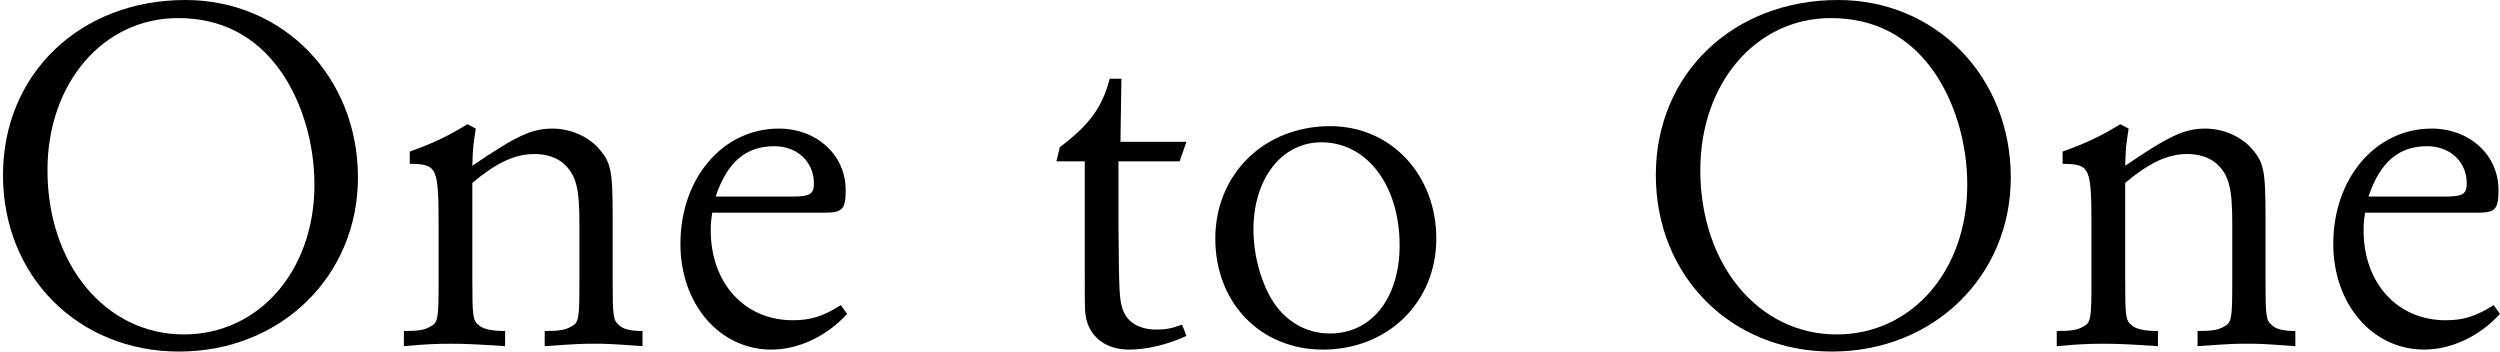 <?xml version="1.0" encoding="utf-8"?>
<!-- Generator: Adobe Illustrator 16.0.4, SVG Export Plug-In . SVG Version: 6.00 Build 0)  -->
<!DOCTYPE svg PUBLIC "-//W3C//DTD SVG 1.1//EN" "http://www.w3.org/Graphics/SVG/1.1/DTD/svg11.dtd">
<svg version="1.1" id="レイヤー_1" xmlns="http://www.w3.org/2000/svg" xmlns:xlink="http://www.w3.org/1999/xlink" x="0px"
	 y="0px" width="332.359px" height="46.736px" viewBox="-0.396 0 332.359 46.736" enable-background="new -0.396 0 332.359 46.736"
	 xml:space="preserve">
<g>
	<path d="M47.191,23.596c0,13.131-10.271,23.141-23.791,23.141C10.01,46.736,0,36.727,0,23.271S10.271,0,24.245,0
		C37.246,0,47.191,10.205,47.191,23.596z M5.915,22.621c0,12.545,7.735,21.84,18.136,21.84c9.945,0,17.355-8.448,17.355-19.89
		c0-5.525-1.625-10.985-4.42-15.016c-3.315-4.745-7.931-7.15-13.716-7.15C13.325,2.405,5.915,11.05,5.915,22.621z"/>
	<path d="M62.399,37.182c0,4.875,0.064,5.395,0.845,6.045c0.585,0.52,1.69,0.778,3.51,0.778v2.017
		c-3.835-0.26-5.395-0.324-7.215-0.324c-1.95,0-3.445,0.064-6.24,0.324v-2.017c1.95,0,2.73-0.129,3.51-0.584
		c1.04-0.52,1.105-1.041,1.105-6.239v-6.695c0-8.321-0.13-8.646-3.835-8.711V20.15c3.25-1.17,5.005-2.016,7.67-3.641l1.105,0.586
		c-0.195,1.364-0.261,1.689-0.325,2.34c-0.065,0.585-0.065,0.715-0.13,2.6c5.915-4.03,7.93-4.939,10.66-4.939
		c2.275,0,4.615,0.975,6.045,2.534c1.756,1.95,1.95,2.99,1.95,9.36v8.191c0,4.875,0.065,5.395,0.845,6.045
		c0.521,0.52,1.495,0.778,3.121,0.778v2.017c-4.355-0.324-4.94-0.324-6.436-0.324c-1.561,0-2.016,0-6.565,0.324v-2.017
		c1.95,0,2.73-0.129,3.51-0.584c1.04-0.52,1.105-1.041,1.105-6.239V29.64c0-4.681-0.455-6.436-2.146-7.931
		c-0.91-0.779-2.274-1.234-3.835-1.234c-2.6,0-5.07,1.17-8.255,3.835L62.399,37.182L62.399,37.182z"/>
	<path d="M112.228,41.732c-2.729,2.99-6.5,4.744-10.075,4.744c-6.89,0-12.09-6.045-12.09-14.041c0-8.775,5.655-15.34,13.065-15.34
		c5.07,0,8.905,3.51,8.905,8.189c0,2.535-0.455,2.99-2.73,2.99H94.287c-0.13,0.91-0.195,1.365-0.195,2.34
		c0,7.021,4.485,11.961,10.921,11.961c2.34,0,4.03-0.52,6.37-2.014L112.228,41.732z M104.883,26.131
		c2.405,0,2.925-0.324,2.925-1.755c0-2.859-2.21-4.939-5.265-4.939c-3.771,0-6.24,2.08-7.801,6.694H104.883z"/>
	<path d="M148.69,10.465l-0.13,8.386h8.775l-0.91,2.6H148.3v8.581c0.065,8.971,0.13,9.686,0.521,10.984
		c0.585,1.819,2.21,2.797,4.55,2.797c1.17,0,1.95-0.131,3.38-0.65l0.585,1.494c-2.535,1.17-5.265,1.82-7.67,1.82
		c-2.925,0-5.07-1.562-5.655-4.097c-0.195-1.039-0.195-1.039-0.195-6.434V21.451h-3.77l0.455-1.885
		c3.965-2.99,5.654-5.33,6.63-9.101L148.69,10.465L148.69,10.465z"/>
	<path d="M190.552,31.721c0,8.45-6.436,14.756-15.08,14.756c-8.256,0-14.301-6.177-14.301-14.756c0-8.58,6.5-14.95,15.275-14.95
		C184.507,16.771,190.552,23.206,190.552,31.721z M166.24,30.551c0,3.12,0.846,6.5,2.341,9.103c1.755,2.99,4.55,4.68,7.865,4.68
		c5.525,0,9.229-4.746,9.229-11.701c0-7.994-4.354-13.715-10.399-13.715C170.011,18.916,166.24,23.726,166.24,30.551z"/>
	<path d="M266.926,23.596c0,13.131-10.271,23.141-23.791,23.141c-13.391,0-23.399-10.01-23.399-23.466
		C219.733,9.815,230.005,0,243.979,0C256.979,0,266.926,10.205,266.926,23.596z M225.649,22.621c0,12.545,7.734,21.84,18.136,21.84
		c9.944,0,17.354-8.448,17.354-19.89c0-5.525-1.625-10.985-4.42-15.016c-3.314-4.745-7.931-7.15-13.716-7.15
		C233.06,2.405,225.649,11.05,225.649,22.621z"/>
	<path d="M282.134,37.182c0,4.875,0.064,5.395,0.846,6.045c0.584,0.52,1.689,0.778,3.51,0.778v2.017
		c-3.836-0.26-5.395-0.324-7.215-0.324c-1.95,0-3.445,0.064-6.24,0.324v-2.017c1.949,0,2.73-0.129,3.51-0.584
		c1.04-0.52,1.105-1.041,1.105-6.239v-6.695c0-8.321-0.131-8.646-3.836-8.711V20.15c3.25-1.17,5.006-2.016,7.67-3.641l1.105,0.586
		c-0.195,1.364-0.261,1.689-0.324,2.34c-0.065,0.585-0.065,0.715-0.131,2.6c5.915-4.03,7.93-4.939,10.66-4.939
		c2.275,0,4.615,0.975,6.045,2.534c1.756,1.95,1.95,2.99,1.95,9.36v8.191c0,4.875,0.065,5.395,0.845,6.045
		c0.521,0.52,1.495,0.778,3.121,0.778v2.017c-4.355-0.324-4.939-0.324-6.436-0.324c-1.561,0-2.016,0-6.565,0.324v-2.017
		c1.95,0,2.729-0.129,3.511-0.584c1.039-0.52,1.104-1.041,1.104-6.239V29.64c0-4.681-0.455-6.436-2.146-7.931
		c-0.91-0.779-2.274-1.234-3.836-1.234c-2.6,0-5.069,1.17-8.254,3.835V37.182L282.134,37.182z"/>
	<path d="M331.963,41.732c-2.729,2.99-6.5,4.744-10.075,4.744c-6.89,0-12.09-6.045-12.09-14.041c0-8.775,5.654-15.34,13.065-15.34
		c5.068,0,8.904,3.51,8.904,8.189c0,2.535-0.454,2.99-2.729,2.99h-15.016c-0.131,0.91-0.195,1.365-0.195,2.34
		c0,7.021,4.484,11.961,10.921,11.961c2.34,0,4.03-0.52,6.37-2.014L331.963,41.732z M324.618,26.131
		c2.405,0,2.925-0.324,2.925-1.755c0-2.859-2.21-4.939-5.265-4.939c-3.771,0-6.24,2.08-7.802,6.694H324.618z"/>
</g>
</svg>
